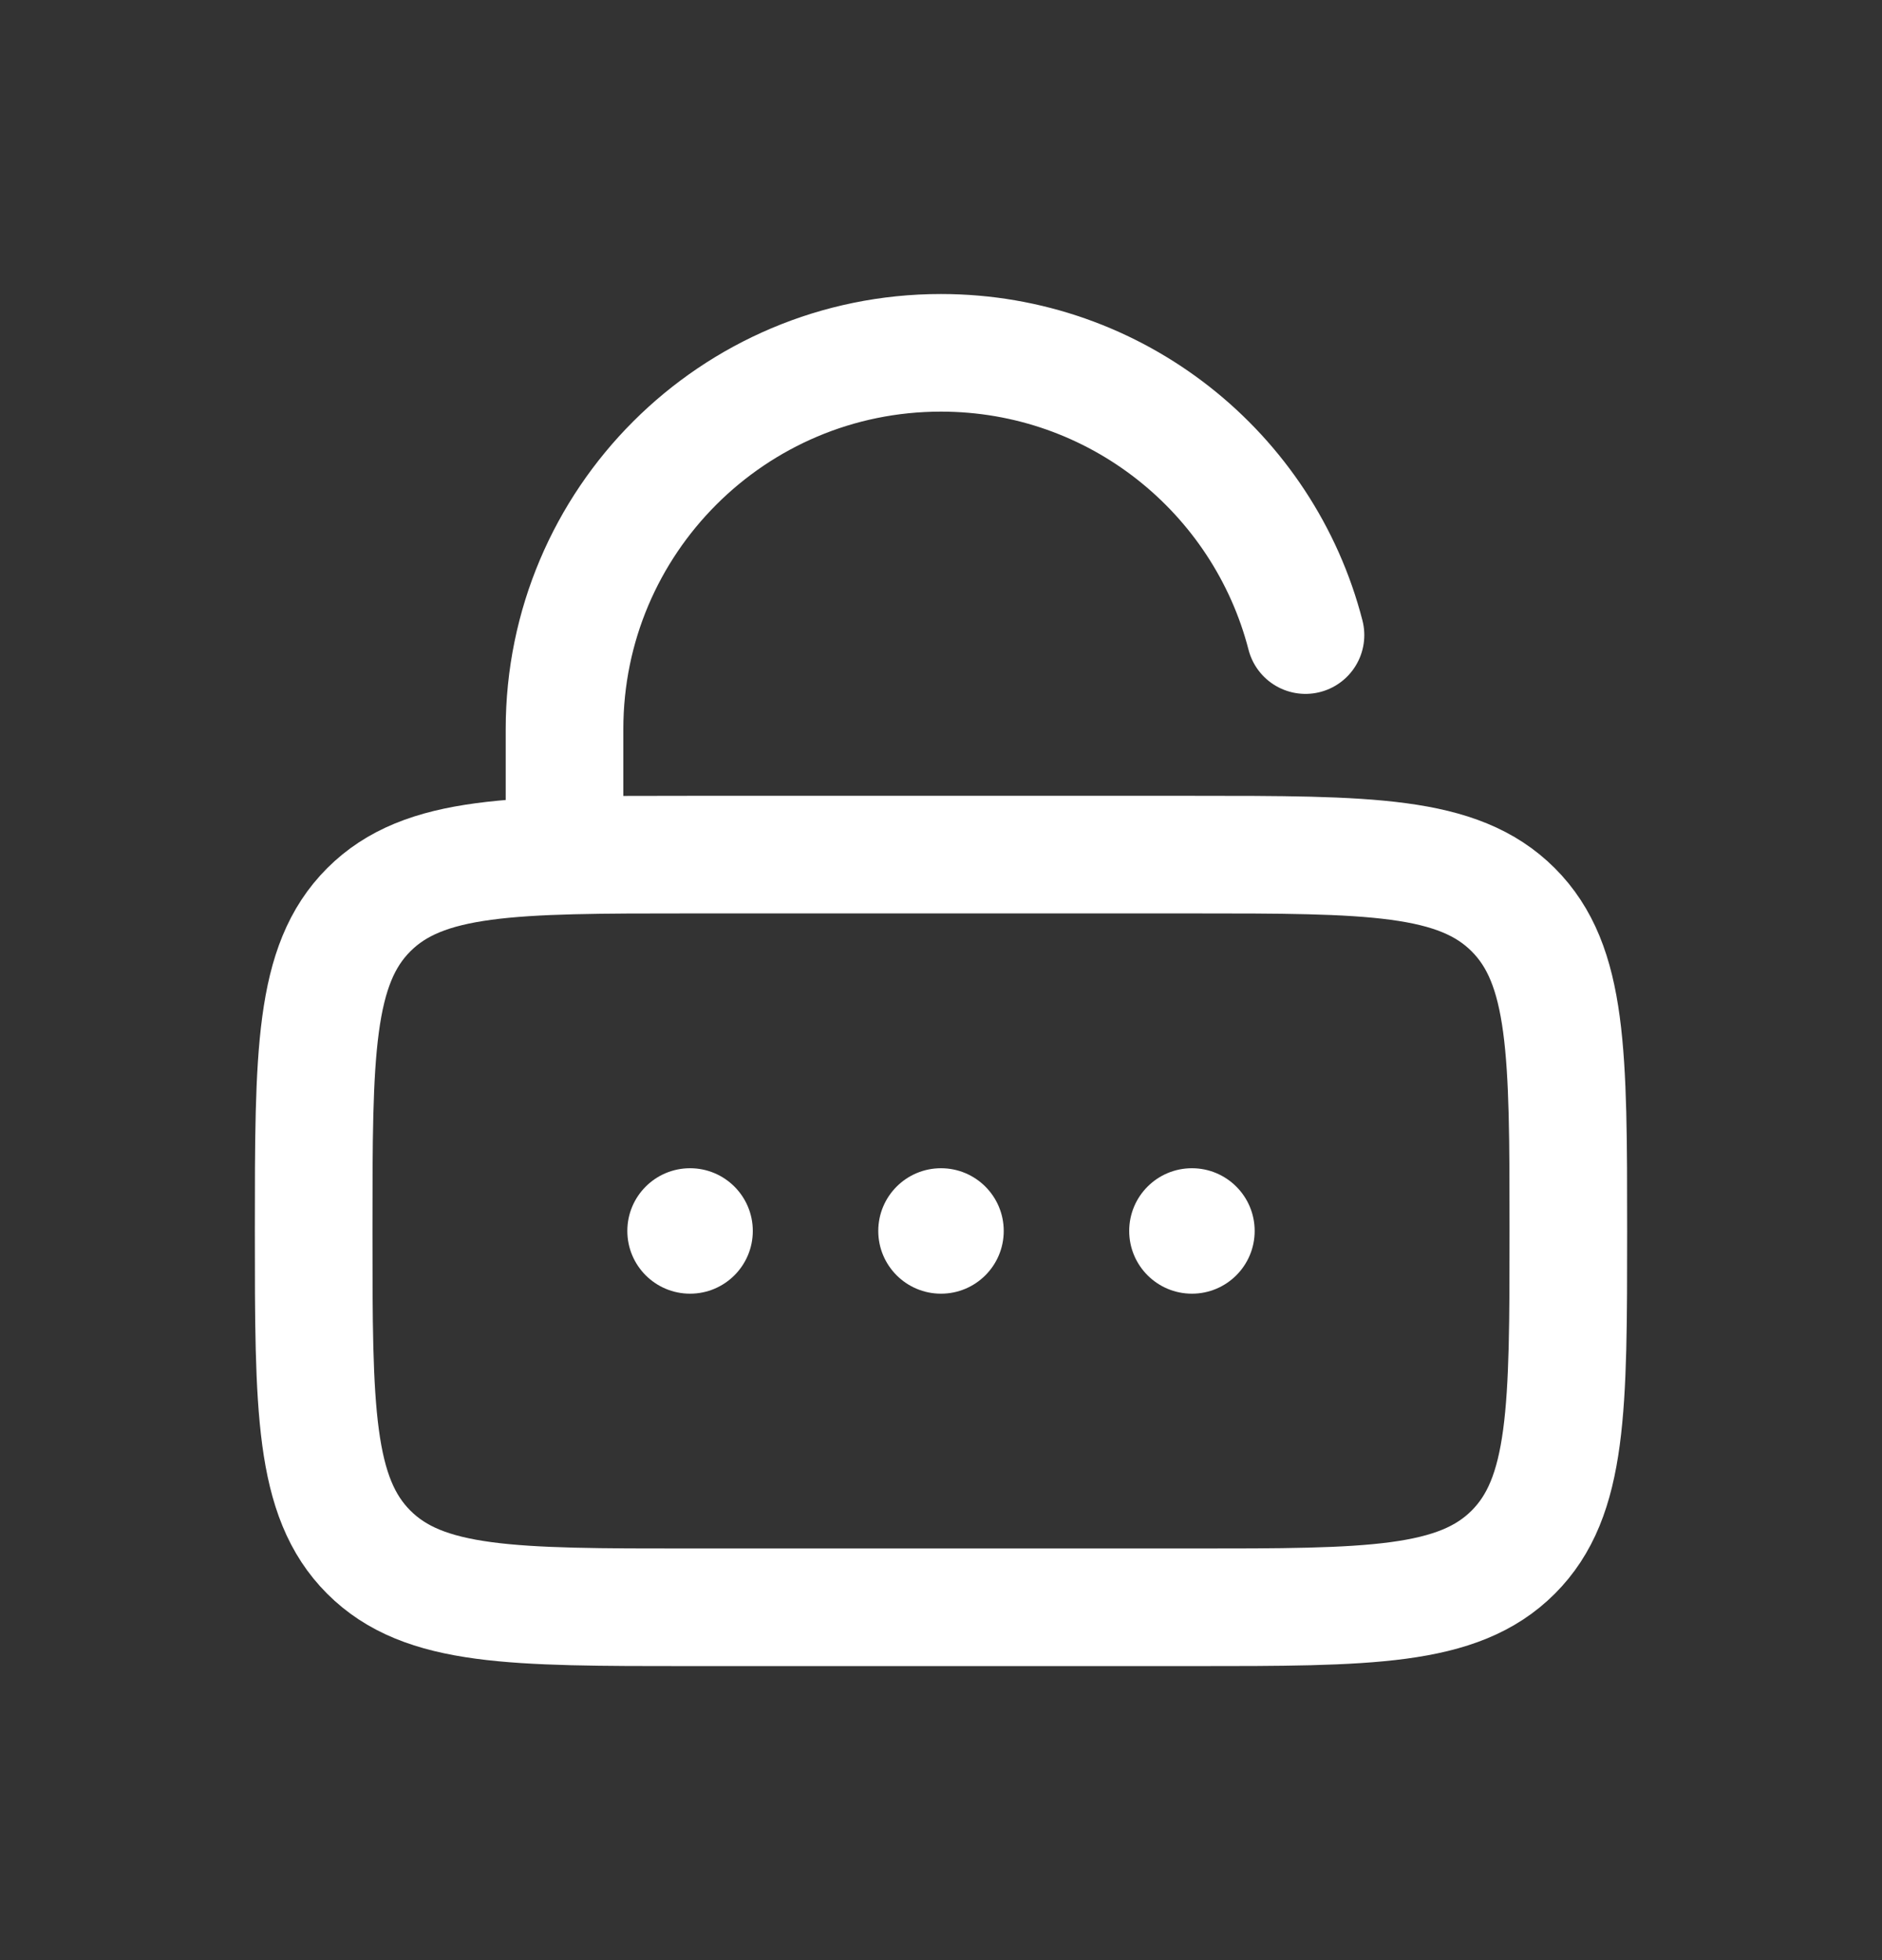 <svg width="24" height="25" viewBox="0 0 24 25" fill="none" xmlns="http://www.w3.org/2000/svg">
<rect x="0" y="0" width="24" height="25" fill="#333333" stroke="none"/>
<path d="M4 15.7C4 13.437 4 12.306 4.703 11.603C5.406 10.9 6.537 10.9 8.8 10.9H15.2C17.463 10.9 18.594 10.9 19.297 11.603C20 12.306 20 13.437 20 15.7C20 17.963 20 19.094 19.297 19.797C18.594 20.5 17.463 20.5 15.2 20.5H8.8C6.537 20.5 5.406 20.5 4.703 19.797C4 19.094 4 17.963 4 15.7Z" stroke="white" stroke-width="1.5"/>
<path d="M9.6 15.7C9.6 16.142 9.242 16.5 8.8 16.5C8.358 16.5 8 16.142 8 15.7C8 15.258 8.358 14.9 8.8 14.9C9.242 14.9 9.6 15.258 9.6 15.7Z" fill="white"/>
<path d="M12.8 15.7C12.8 16.142 12.442 16.5 12 16.5C11.558 16.5 11.2 16.142 11.2 15.7C11.2 15.258 11.558 14.9 12 14.9C12.442 14.9 12.8 15.258 12.8 15.7Z" fill="white"/>
<path d="M16 15.7C16 16.142 15.642 16.5 15.2 16.5C14.758 16.5 14.4 16.142 14.4 15.7C14.4 15.258 14.758 14.9 15.2 14.9C15.642 14.9 16 15.258 16 15.7Z" fill="white"/>
<path d="M7.199 10.9V9.3C7.199 6.649 9.348 4.5 11.999 4.5C14.236 4.5 16.115 6.03 16.648 8.1" stroke="white" stroke-width="1.5" stroke-linecap="round"/>
</svg>
